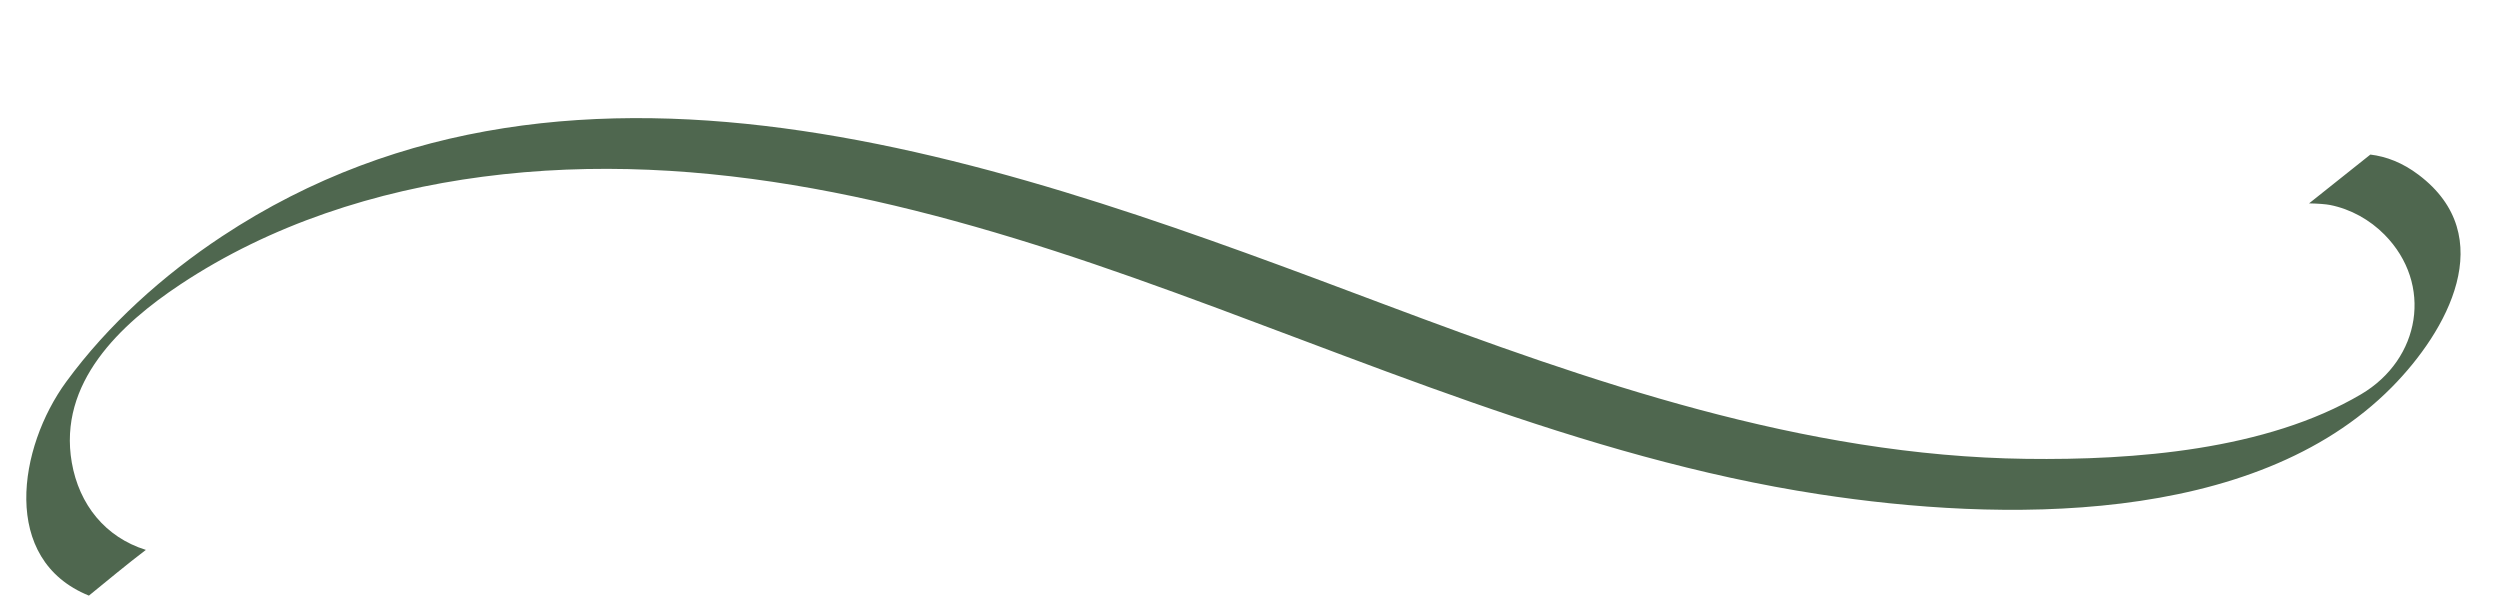 <?xml version="1.0" encoding="UTF-8" standalone="no"?><svg xmlns="http://www.w3.org/2000/svg" xmlns:xlink="http://www.w3.org/1999/xlink" fill="#000000" height="122.4" preserveAspectRatio="xMidYMid meet" version="1" viewBox="-5.4 176.7 513.5 122.4" width="513.5" zoomAndPan="magnify"><g id="change1_1"><path d="M 491.402 212.621 C 488.074 210.102 484.742 208.844 481.473 208.449 C 477.266 211.777 473.09 215.145 468.883 218.473 C 470.723 218.508 472.359 218.637 473.207 218.805 C 477.418 219.641 481.363 221.84 484.375 224.891 C 494.402 235.043 491.812 250.473 479.547 257.695 C 460.039 269.188 432.91 271.238 410.801 270.949 C 365.016 270.359 321.219 255.109 278.844 239.184 C 204.926 211.402 113.734 176.672 40.207 225.242 C 28.148 233.207 16.762 243.418 8.199 255.125 C -1.621 268.555 -5.391 291.656 12.863 299.039 C 16.738 295.879 20.582 292.684 24.559 289.648 C 16.227 287.047 10.844 280.344 9.344 271.695 C 6.516 255.359 19.238 243.352 31.672 235.105 C 50.18 222.824 71.789 215.887 93.715 213.004 C 139.477 206.984 184.488 218.574 227.359 233.719 C 273.82 250.137 319.25 270.723 368.32 278.227 C 405.199 283.871 457.457 284.965 485.867 256.238 C 497.242 244.738 508.125 225.262 491.402 212.621" fill="#4f674f"/></g></svg>